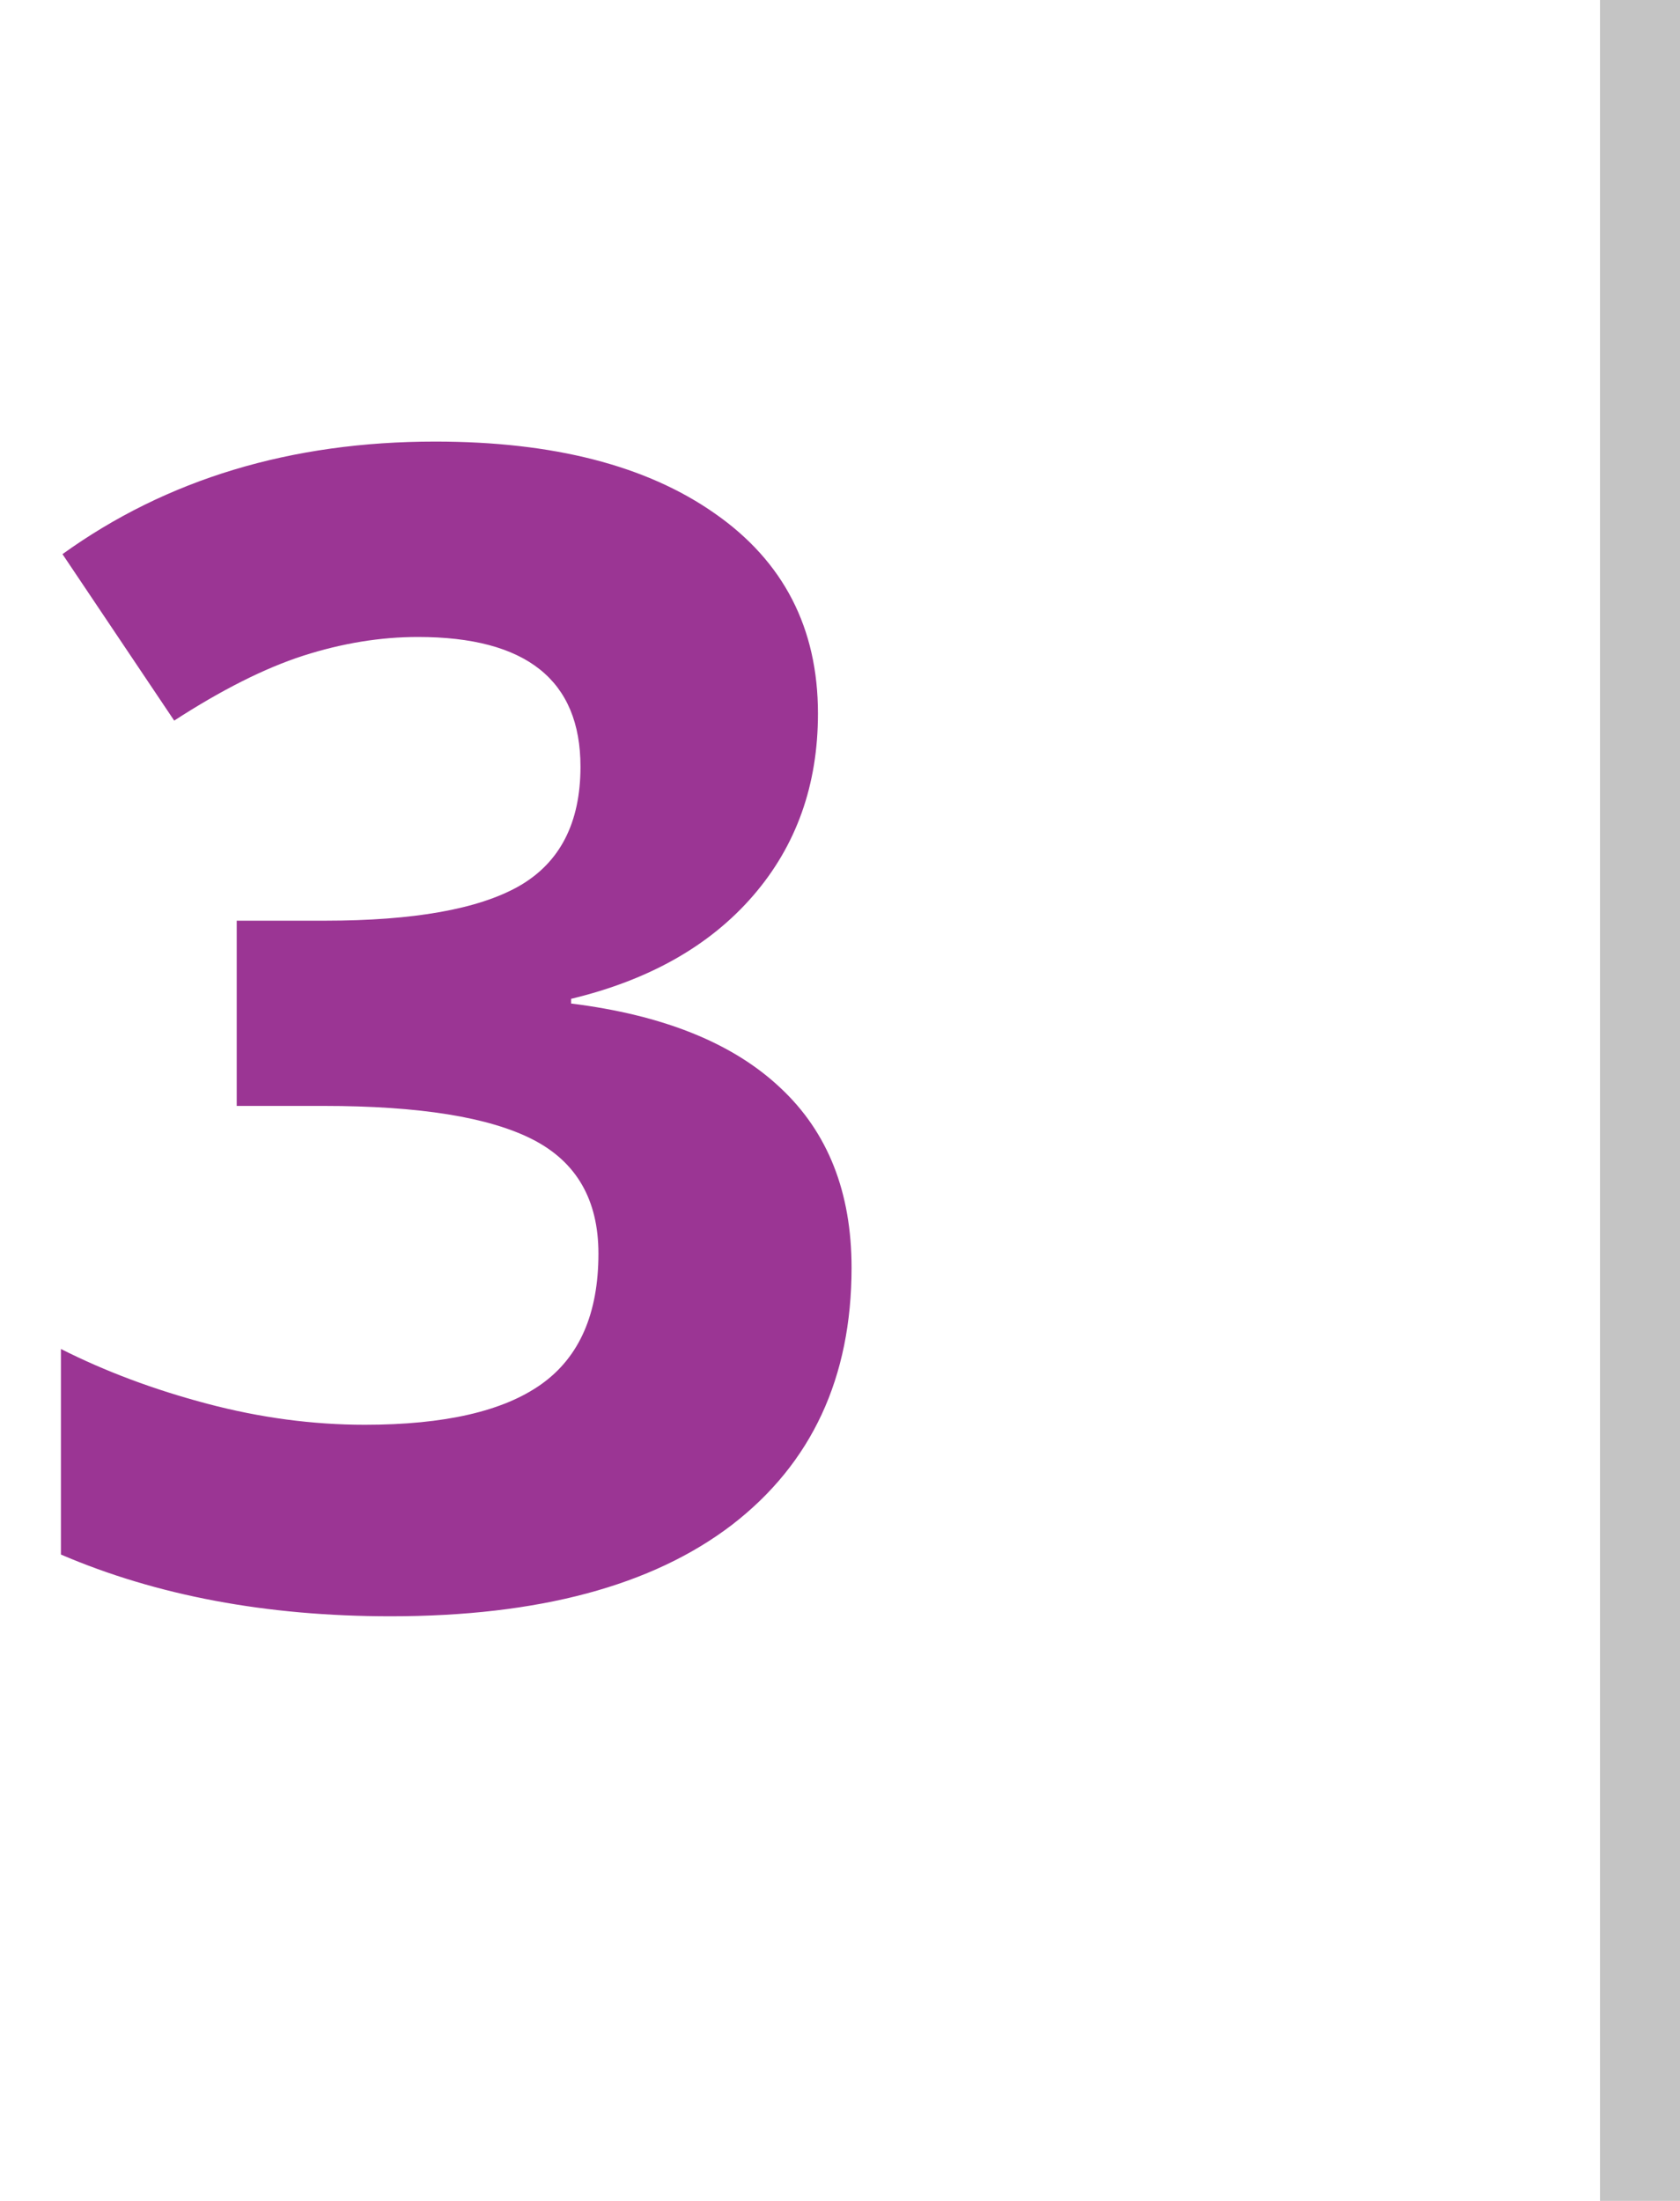 <svg width="42" height="55" viewBox="0 0 42 55" fill="none" xmlns="http://www.w3.org/2000/svg">
<path d="M20.449 17.832C20.449 19.616 19.909 21.133 18.828 22.383C17.747 23.633 16.23 24.492 14.277 24.961V25.078C16.582 25.365 18.327 26.068 19.512 27.188C20.697 28.294 21.289 29.792 21.289 31.68C21.289 34.427 20.293 36.569 18.301 38.105C16.309 39.629 13.463 40.391 9.766 40.391C6.667 40.391 3.919 39.876 1.523 38.848V33.711C2.63 34.271 3.848 34.727 5.176 35.078C6.504 35.43 7.819 35.605 9.121 35.605C11.113 35.605 12.585 35.267 13.535 34.59C14.486 33.913 14.961 32.825 14.961 31.328C14.961 29.987 14.414 29.037 13.32 28.477C12.227 27.917 10.482 27.637 8.086 27.637H5.918V23.008H8.125C10.338 23.008 11.953 22.721 12.969 22.148C13.997 21.562 14.512 20.566 14.512 19.16C14.512 16.999 13.158 15.918 10.449 15.918C9.512 15.918 8.555 16.074 7.578 16.387C6.615 16.699 5.54 17.24 4.355 18.008L1.562 13.848C4.167 11.973 7.272 11.035 10.879 11.035C13.835 11.035 16.165 11.634 17.871 12.832C19.59 14.03 20.449 15.697 20.449 17.832Z" fill="#9B3594"/>
<line x1="41" y1="4.37114e-08" x2="41" y2="55" stroke="#C4C4C4" stroke-width="2"/>
</svg>
